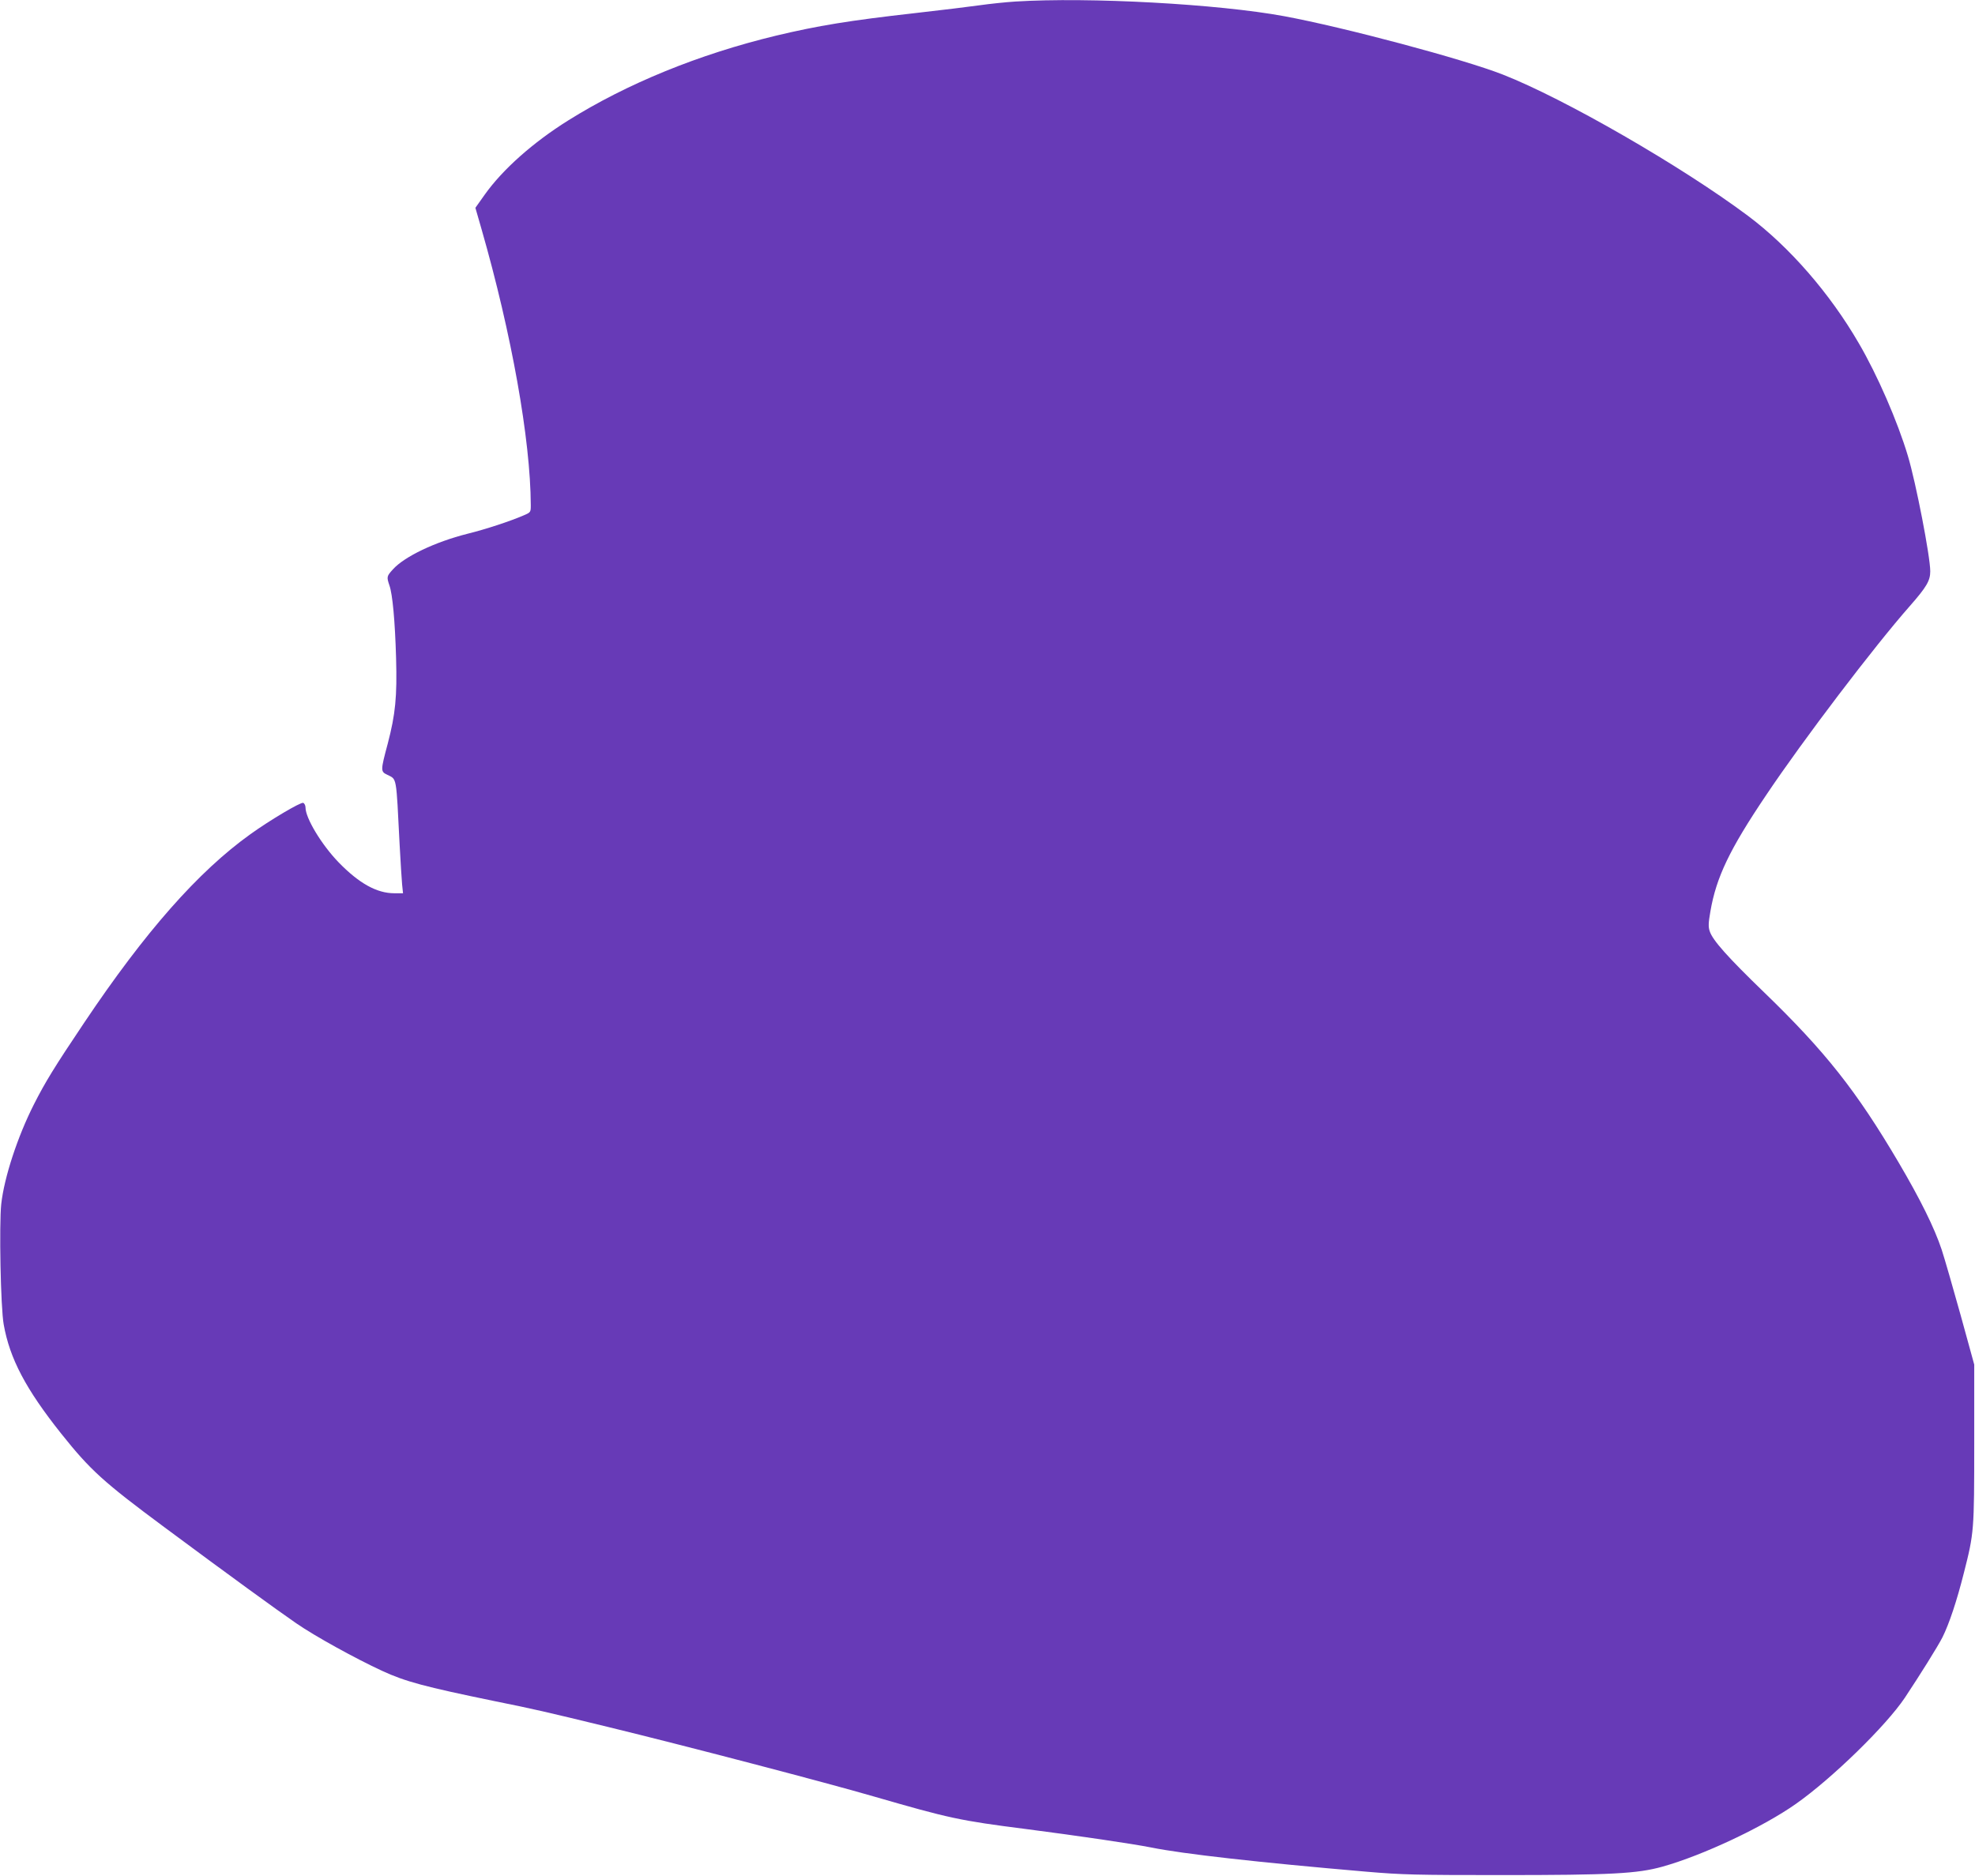 <?xml version="1.0" standalone="no"?>
<!DOCTYPE svg PUBLIC "-//W3C//DTD SVG 20010904//EN"
 "http://www.w3.org/TR/2001/REC-SVG-20010904/DTD/svg10.dtd">
<svg version="1.0" xmlns="http://www.w3.org/2000/svg"
 width="1280pt" height="1216pt" viewBox="0 0 1280 1216"
 preserveAspectRatio="xMidYMid meet">
<g transform="translate(0,1216) scale(0.1,-0.1)"
fill="#673ab7" stroke="none">
<path d="M6580 12150 c-63 -4 -167 -15 -230 -24 -63 -9 -252 -32 -420 -51
-426 -48 -627 -81 -900 -146 -502 -121 -966 -311 -1348 -550 -227 -142 -424
-317 -540 -480 l-61 -86 40 -139 c195 -679 317 -1364 319 -1787 0 -47 0 -48
-47 -68 -88 -38 -246 -90 -364 -119 -210 -53 -408 -148 -482 -230 -41 -45 -42
-49 -23 -105 20 -57 36 -228 43 -470 7 -251 -4 -364 -54 -555 -47 -176 -47
-181 -3 -202 63 -32 57 -1 80 -453 6 -110 13 -226 16 -257 l6 -58 -56 0 c-114
0 -229 64 -362 201 -110 114 -214 286 -214 355 0 13 -7 27 -15 30 -16 6 -214
-111 -342 -203 -338 -242 -682 -632 -1078 -1223 -192 -286 -252 -384 -325
-528 -106 -209 -193 -474 -212 -647 -14 -133 -4 -671 16 -780 39 -221 143
-419 373 -708 189 -237 273 -313 668 -606 423 -314 723 -532 855 -623 120 -83
383 -228 556 -308 151 -70 276 -103 727 -196 258 -52 331 -69 738 -168 489
-119 1404 -358 1724 -451 487 -141 556 -156 980 -210 354 -46 687 -95 815
-120 207 -42 696 -97 1395 -157 234 -20 322 -22 875 -22 712 0 882 9 1046 55
260 73 650 256 864 407 233 164 583 505 705 687 99 149 214 333 244 392 43 86
93 235 139 418 66 259 67 273 67 840 l0 510 -88 320 c-49 176 -104 367 -123
425 -48 144 -139 327 -279 565 -274 465 -475 719 -871 1102 -236 228 -334 338
-353 396 -10 28 -9 55 4 129 38 222 125 403 360 752 241 360 702 966 932 1227
109 124 133 165 133 226 0 96 -93 575 -145 748 -67 224 -198 525 -318 730
-187 323 -450 625 -717 825 -429 321 -1192 761 -1591 917 -255 100 -1027 306
-1416 378 -427 79 -1266 125 -1743 95z"/>
</g>
</svg>
